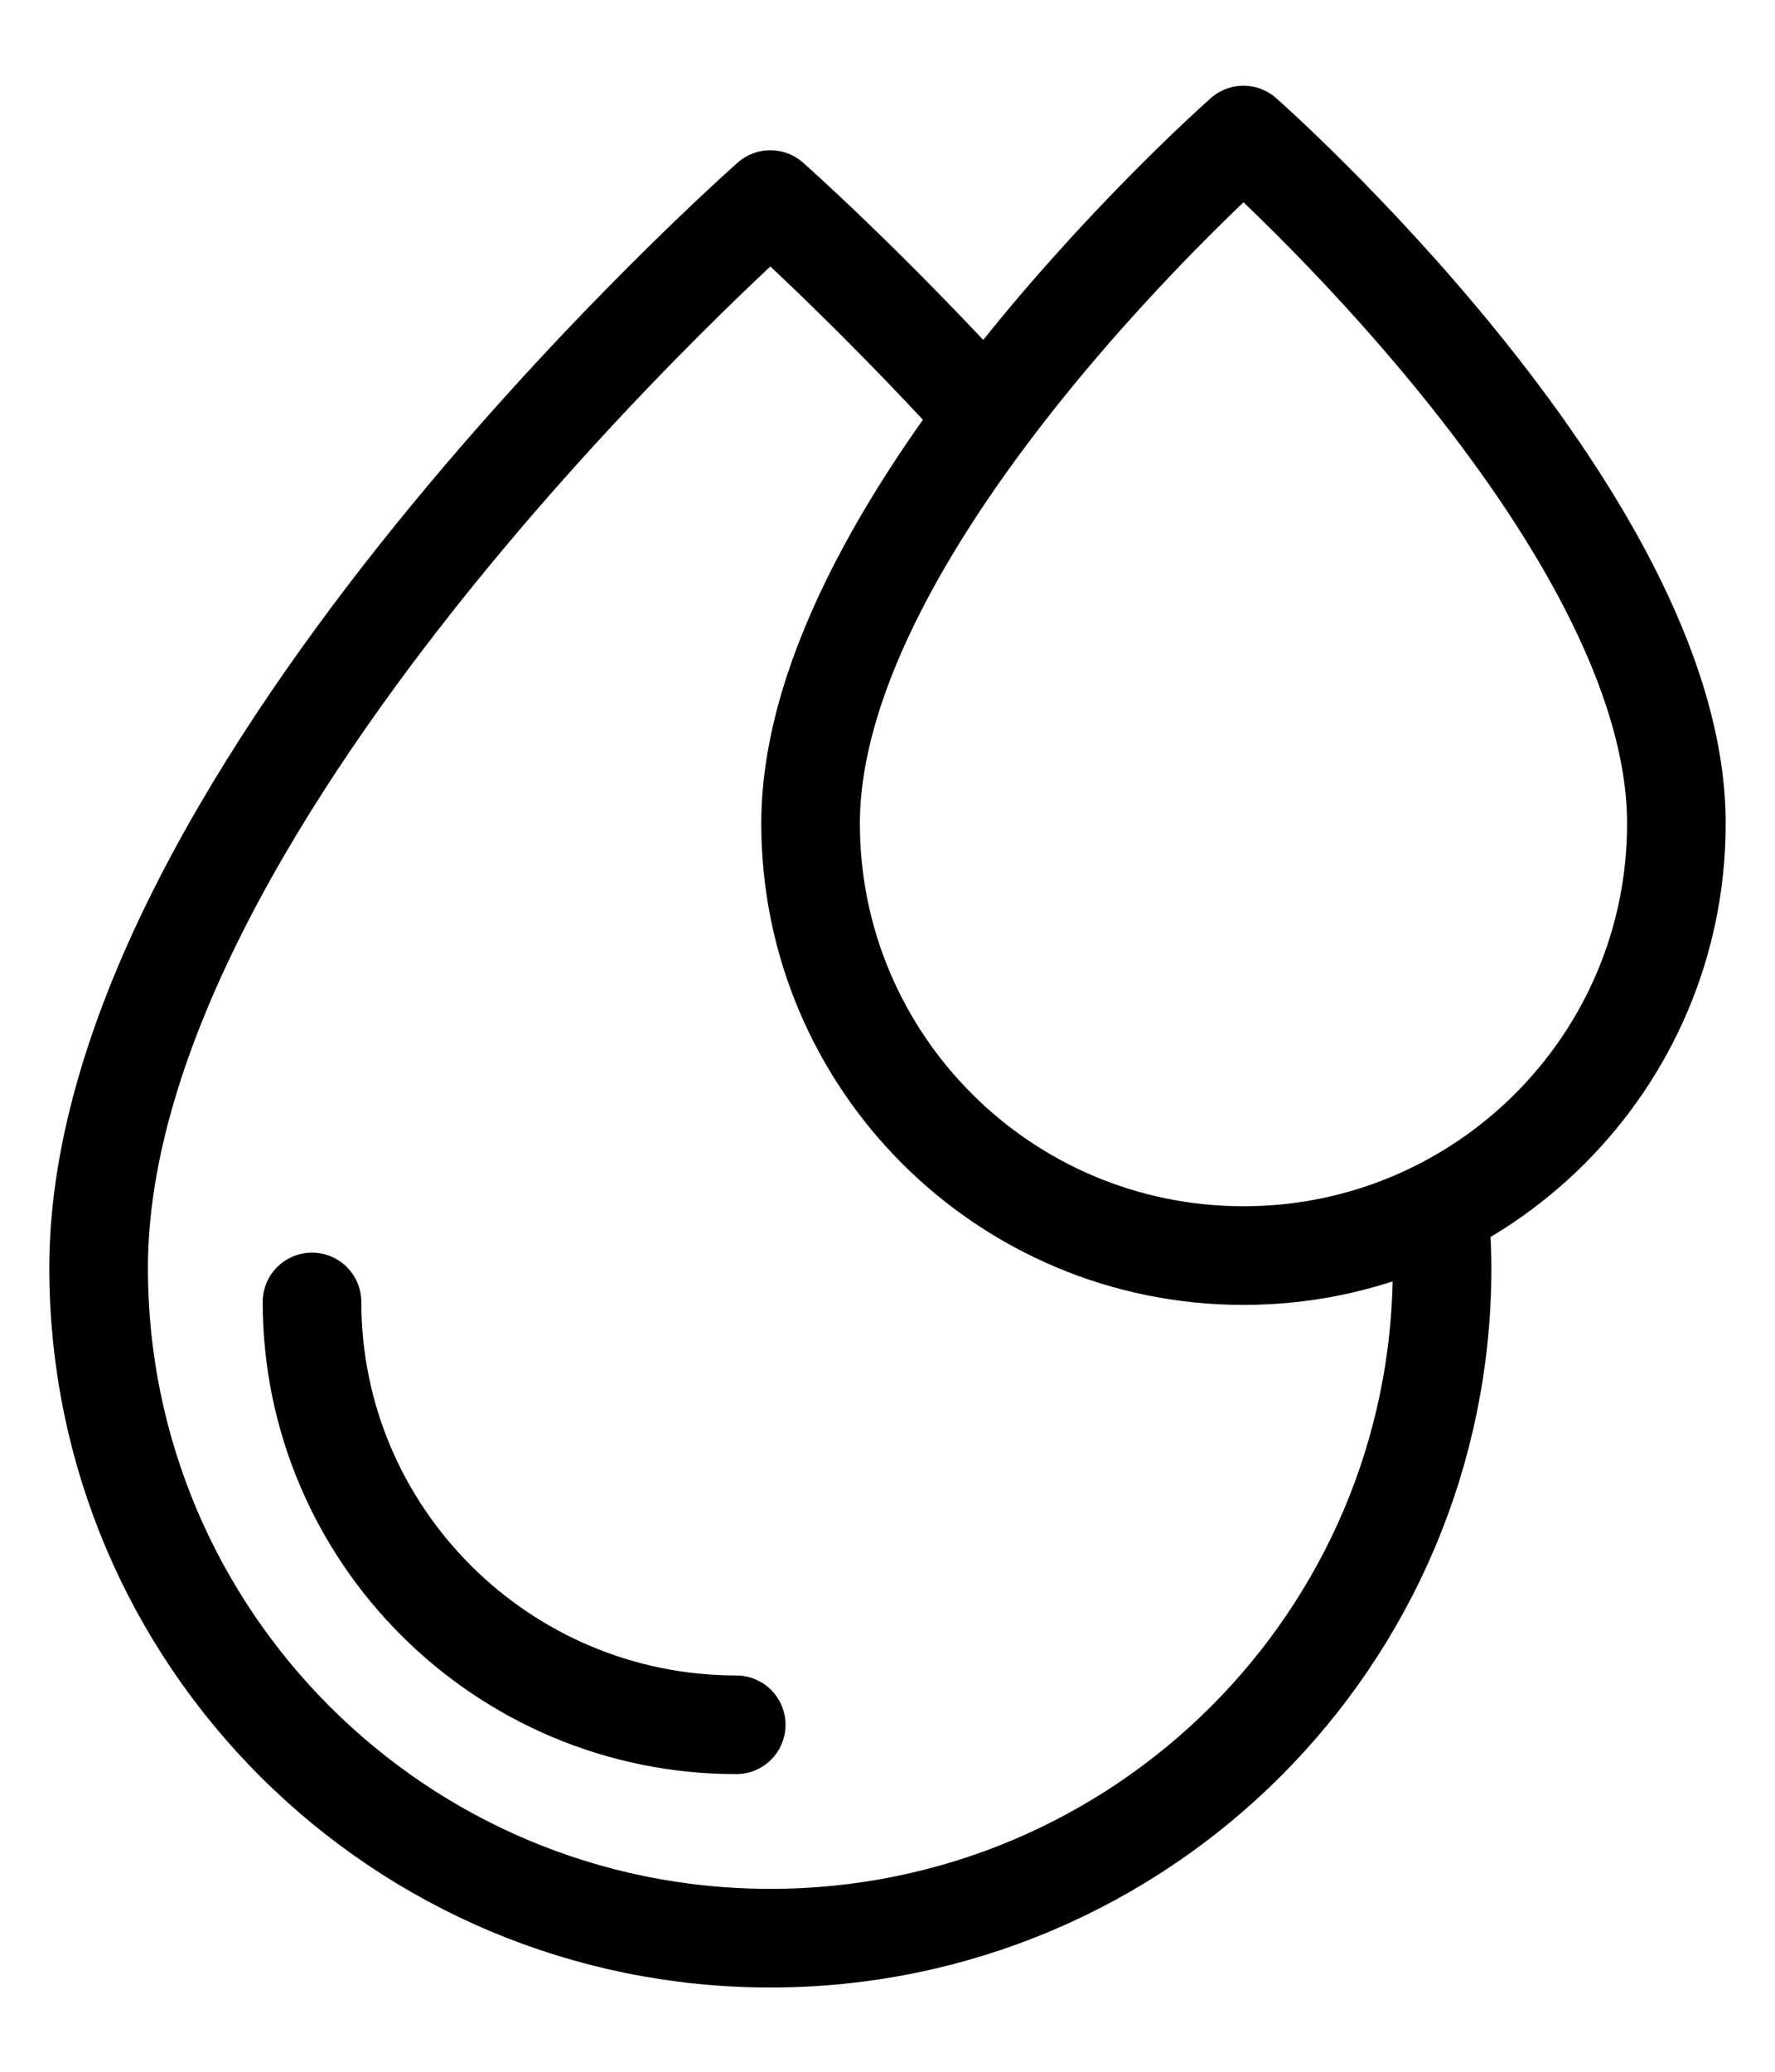 <svg width="18" height="21" viewBox="0 0 18 21" fill="none" xmlns="http://www.w3.org/2000/svg">
<path d="M14.597 12.319C14.615 12.498 14.624 12.676 14.624 12.852C14.624 16.605 11.574 19.646 7.812 19.646C4.05 19.646 1 16.605 1 12.852C1 8.022 7.812 2.023 7.812 2.023C7.812 2.023 8.782 2.878 9.991 4.202" stroke="black" stroke-miterlimit="10" stroke-linecap="round" stroke-linejoin="round"/>
<path d="M7.466 17.483C5.094 17.483 3.164 15.56 3.164 13.197" stroke="black" stroke-miterlimit="10" stroke-linecap="round" stroke-linejoin="round"/>
<path d="M17 8.348C17 10.766 15.034 12.727 12.61 12.727C10.185 12.727 8.22 10.766 8.22 8.348C8.22 5.235 12.61 1.369 12.61 1.369C12.61 1.369 17 5.235 17 8.348Z" stroke="black" stroke-miterlimit="10" stroke-linecap="round" stroke-linejoin="round"/>
</svg>
